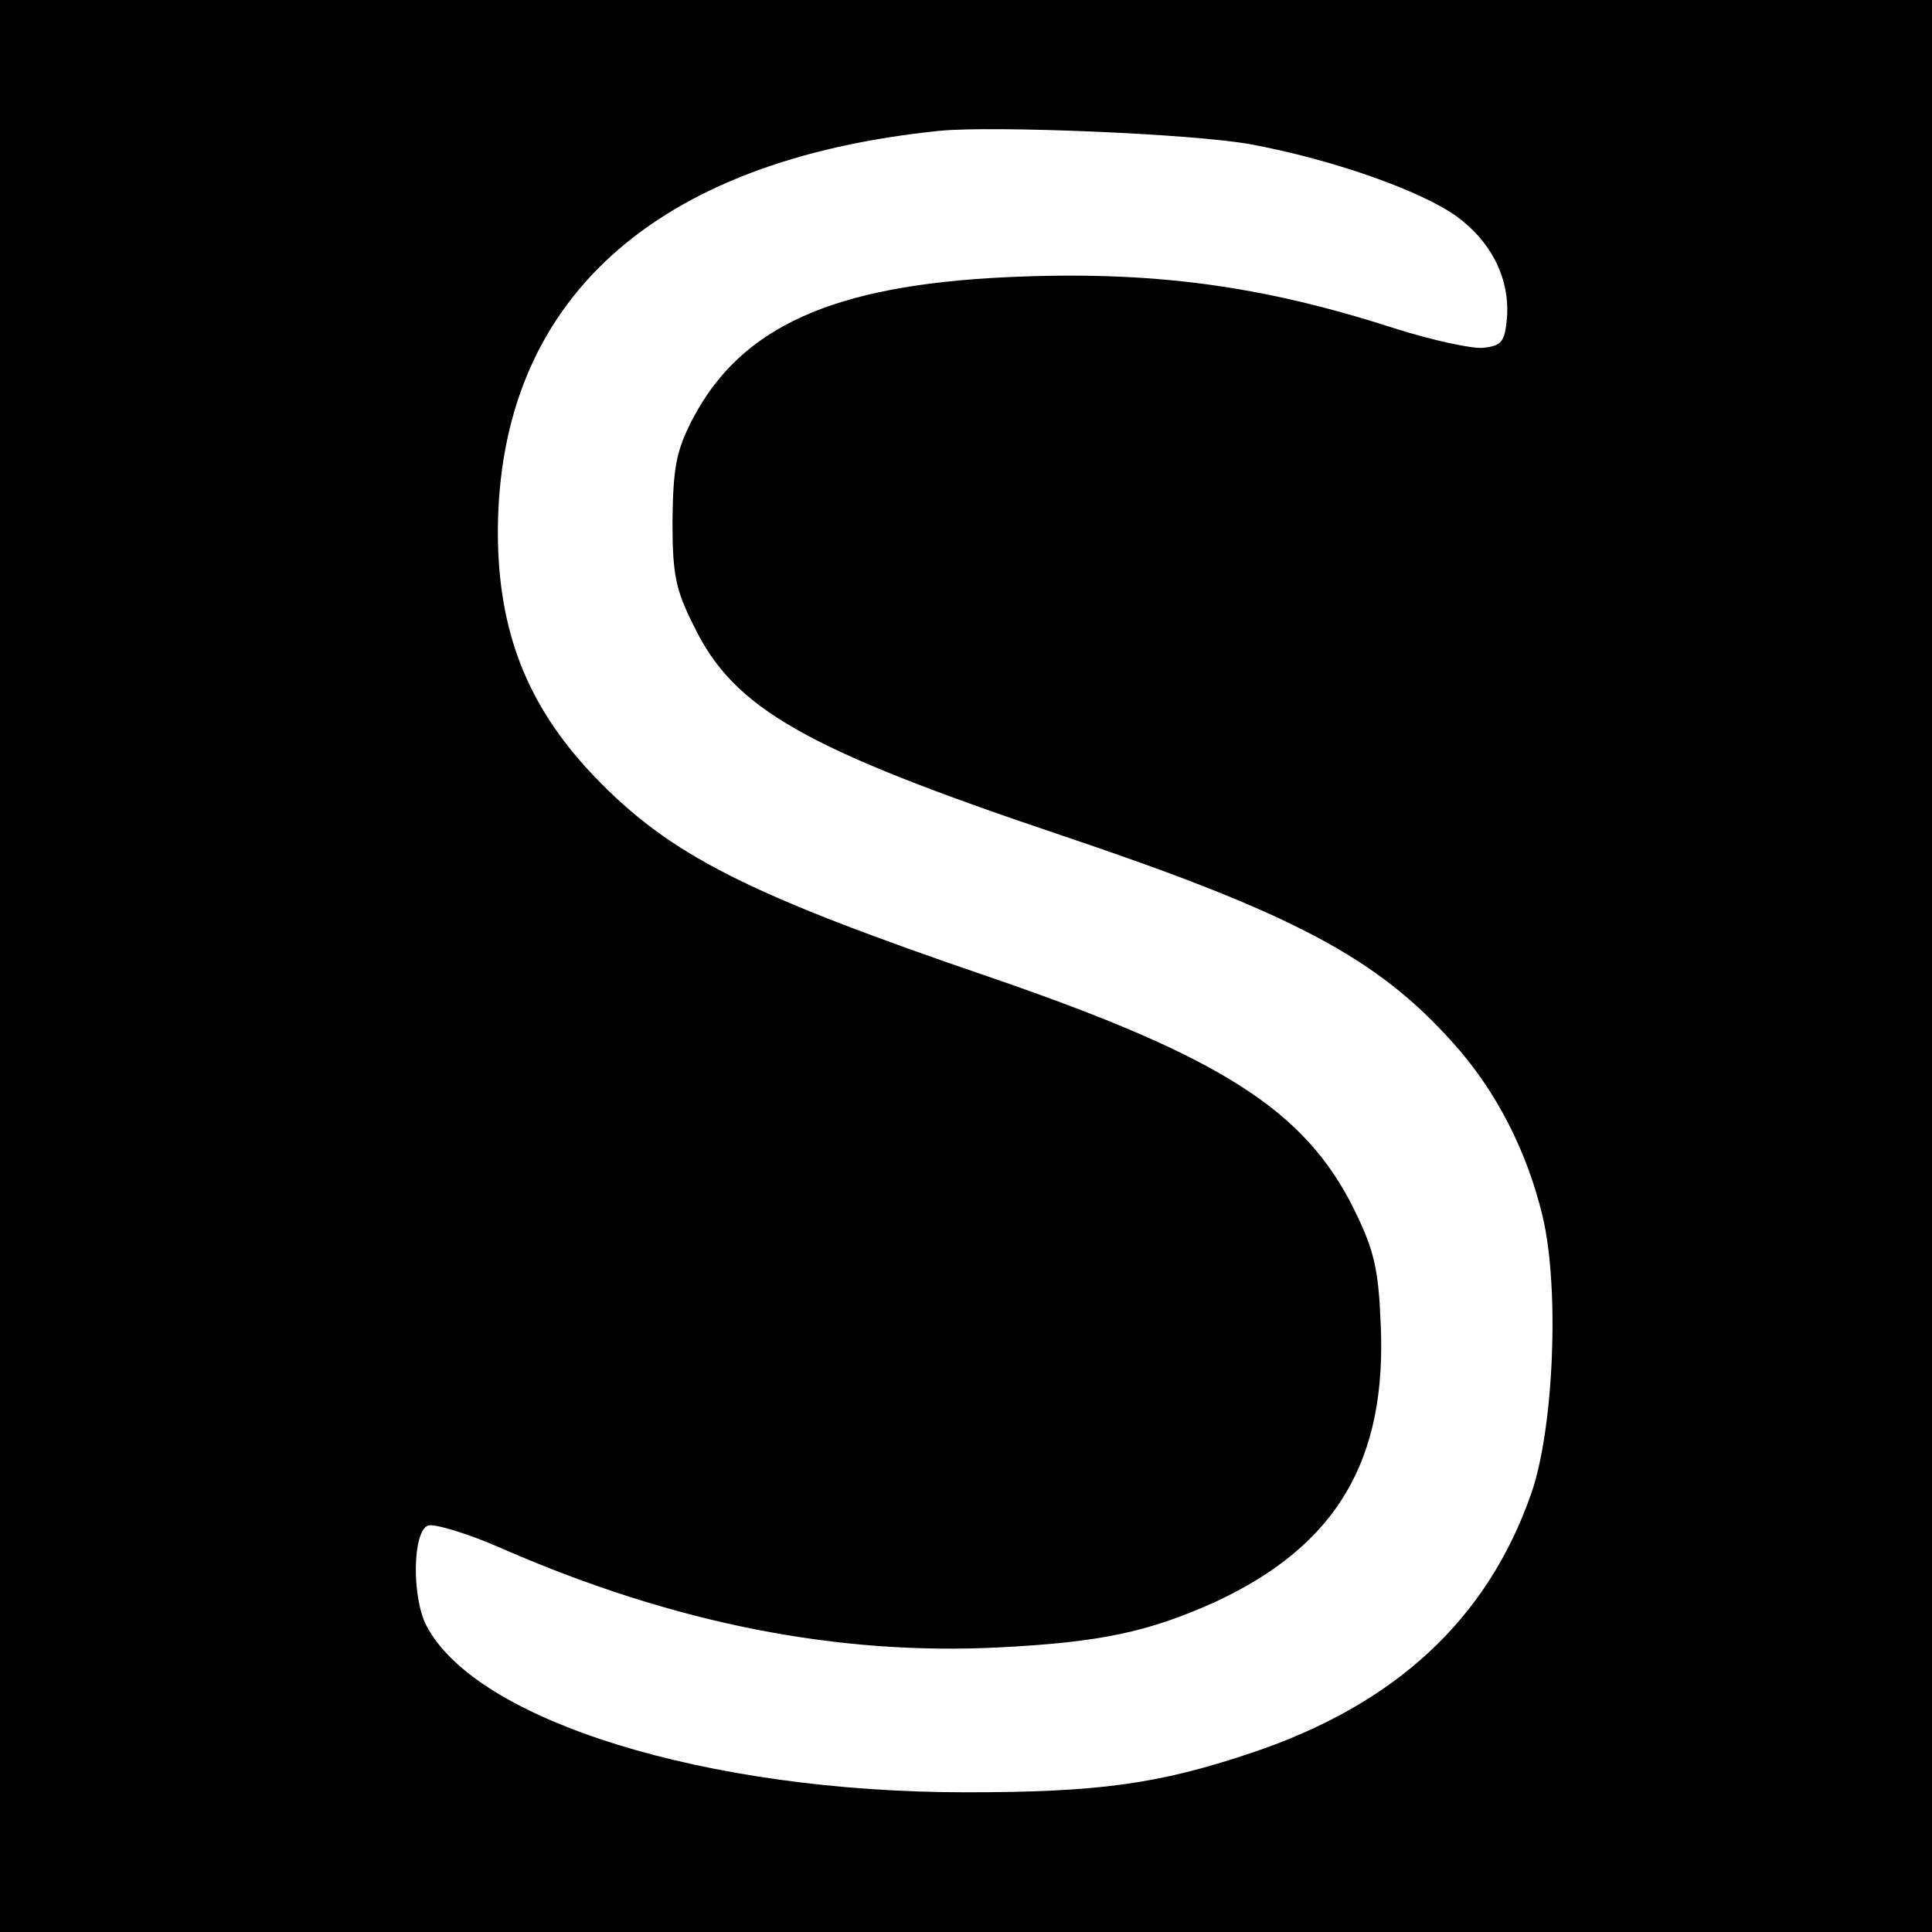 <?xml version="1.0" standalone="no"?>
<!DOCTYPE svg PUBLIC "-//W3C//DTD SVG 20010904//EN"
 "http://www.w3.org/TR/2001/REC-SVG-20010904/DTD/svg10.dtd">
<svg version="1.0" xmlns="http://www.w3.org/2000/svg"
 width="260pt" height="260pt" viewBox="0 0 260 260"
 preserveAspectRatio="xMidYMid meet">
<g transform="translate(0,260) scale(0.1,-0.1)"
fill="#000000" stroke="none">
<path d="M0 1300 l0 -1300 1300 0 1300 0 0 1300 0 1300 -1300 0 -1300 0 0
-1300z m1682 1106 c109 -20 229 -62 278 -97 48 -35 72 -85 68 -137 -3 -32 -7
-37 -31 -40 -15 -2 -69 10 -120 26 -179 58 -327 78 -522 69 -235 -11 -358 -67
-423 -191 -22 -43 -26 -64 -27 -136 0 -74 4 -93 29 -143 54 -111 149 -165 494
-281 312 -105 425 -165 527 -279 58 -64 100 -146 121 -234 23 -97 15 -285 -15
-372 -59 -170 -183 -285 -377 -350 -125 -42 -206 -53 -384 -53 -349 0 -659 96
-726 224 -20 38 -19 127 2 135 8 3 55 -11 102 -32 230 -100 449 -143 667 -132
137 7 201 21 290 61 164 76 232 191 223 376 -3 73 -9 98 -36 153 -66 133 -179
205 -487 311 -331 113 -434 165 -537 273 -89 94 -128 194 -128 328 1 311 210
500 595 539 73 7 339 -4 417 -18z"/>
</g>
</svg>
